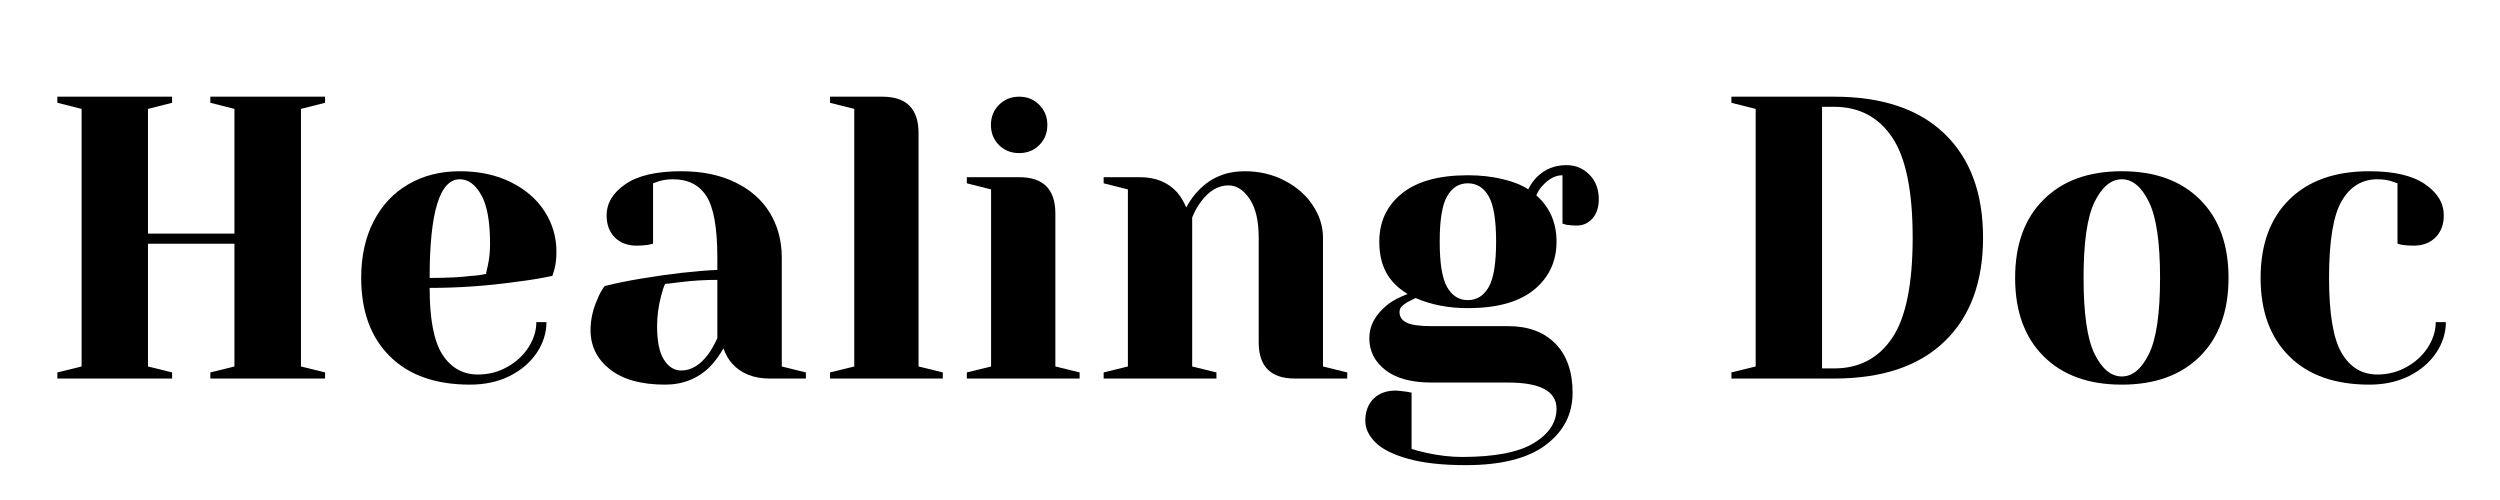 <?xml version="1.0" encoding="UTF-8"?>
<svg xmlns="http://www.w3.org/2000/svg" xmlns:xlink="http://www.w3.org/1999/xlink" width="350" zoomAndPan="magnify" viewBox="0 0 262.5 52.5" height="70" preserveAspectRatio="xMidYMid meet" version="1.2">
  <defs></defs>
  <g id="be65e4013c">
    <g style="fill:#000000;fill-opacity:1;">
      <g transform="translate(3.913, 39.746)">
        <path style="stroke:none" d="M 2.109 0 L 2.109 -0.641 L 4.656 -1.266 L 4.656 -28.312 L 2.109 -28.953 L 2.109 -29.594 L 14.156 -29.594 L 14.156 -28.953 L 11.625 -28.312 L 11.625 -15.219 L 20.703 -15.219 L 20.703 -28.312 L 18.172 -28.953 L 18.172 -29.594 L 30.219 -29.594 L 30.219 -28.953 L 27.688 -28.312 L 27.688 -1.266 L 30.219 -0.641 L 30.219 0 L 18.172 0 L 18.172 -0.641 L 20.703 -1.266 L 20.703 -14.156 L 11.625 -14.156 L 11.625 -1.266 L 14.156 -0.641 L 14.156 0 Z M 2.109 0 "></path>
      </g>
    </g>
    <g style="fill:#000000;fill-opacity:1;">
      <g transform="translate(36.237, 39.746)">
        <path style="stroke:none" d="M 13.109 0.641 C 9.492 0.641 6.688 -0.352 4.688 -2.344 C 2.688 -4.332 1.688 -7.07 1.688 -10.562 C 1.688 -12.844 2.125 -14.828 3 -16.516 C 3.875 -18.211 5.094 -19.508 6.656 -20.406 C 8.219 -21.312 10.016 -21.766 12.047 -21.766 C 14.078 -21.766 15.859 -21.383 17.391 -20.625 C 18.93 -19.863 20.113 -18.844 20.938 -17.562 C 21.77 -16.281 22.188 -14.863 22.188 -13.312 C 22.188 -12.602 22.117 -12 21.984 -11.5 L 21.766 -10.781 C 20.555 -10.52 19.25 -10.305 17.844 -10.141 C 14.875 -9.723 11.883 -9.516 8.875 -9.516 C 8.875 -6.242 9.32 -3.91 10.219 -2.516 C 11.125 -1.117 12.367 -0.422 13.953 -0.422 C 15.047 -0.422 16.062 -0.68 17 -1.203 C 17.945 -1.723 18.695 -2.41 19.25 -3.266 C 19.801 -4.129 20.078 -5.016 20.078 -5.922 L 21.141 -5.922 C 21.141 -4.797 20.801 -3.723 20.125 -2.703 C 19.445 -1.691 18.5 -0.879 17.281 -0.266 C 16.07 0.336 14.68 0.641 13.109 0.641 Z M 8.875 -10.562 C 10.676 -10.562 12.141 -10.633 13.266 -10.781 C 13.742 -10.801 14.254 -10.867 14.797 -10.984 C 14.816 -11.129 14.883 -11.441 15 -11.922 C 15.145 -12.617 15.219 -13.363 15.219 -14.156 C 15.219 -16.5 14.906 -18.211 14.281 -19.297 C 13.664 -20.379 12.922 -20.922 12.047 -20.922 C 9.93 -20.922 8.875 -17.469 8.875 -10.562 Z M 8.875 -10.562 "></path>
      </g>
    </g>
    <g style="fill:#000000;fill-opacity:1;">
      <g transform="translate(59.899, 39.746)">
        <path style="stroke:none" d="M 9.938 0.641 C 7.426 0.641 5.492 0.102 4.141 -0.969 C 2.785 -2.039 2.109 -3.41 2.109 -5.078 C 2.109 -6.172 2.348 -7.254 2.828 -8.328 C 3.023 -8.836 3.281 -9.301 3.594 -9.719 C 4.75 -10 6.004 -10.254 7.359 -10.484 C 10.398 -10.992 13.086 -11.301 15.422 -11.406 L 15.422 -12.688 C 15.422 -15.812 15.039 -17.961 14.281 -19.141 C 13.52 -20.328 12.352 -20.922 10.781 -20.922 C 10.188 -20.922 9.676 -20.848 9.25 -20.703 L 8.672 -20.5 L 8.672 -14.156 L 8.109 -14.031 C 7.66 -13.977 7.281 -13.953 6.969 -13.953 C 6.008 -13.953 5.238 -14.238 4.656 -14.812 C 4.082 -15.395 3.797 -16.164 3.797 -17.125 C 3.797 -18.414 4.453 -19.508 5.766 -20.406 C 7.078 -21.312 9.031 -21.766 11.625 -21.766 C 13.82 -21.766 15.719 -21.375 17.312 -20.594 C 18.906 -19.82 20.113 -18.754 20.938 -17.391 C 21.77 -16.023 22.188 -14.457 22.188 -12.688 L 22.188 -1.266 L 24.719 -0.641 L 24.719 0 L 20.922 0 C 19.234 0 17.922 -0.52 16.984 -1.562 C 16.598 -1.988 16.289 -2.523 16.062 -3.172 C 15.664 -2.461 15.203 -1.828 14.672 -1.266 C 13.398 0.004 11.82 0.641 9.938 0.641 Z M 11.625 -0.844 C 12.664 -0.844 13.609 -1.406 14.453 -2.531 C 14.766 -2.957 15.086 -3.523 15.422 -4.234 L 15.422 -10.359 C 14.129 -10.359 12.891 -10.285 11.703 -10.141 C 10.828 -10.023 10.238 -9.957 9.938 -9.938 C 9.789 -9.625 9.648 -9.203 9.516 -8.672 C 9.234 -7.598 9.094 -6.539 9.094 -5.5 C 9.094 -3.914 9.332 -2.742 9.812 -1.984 C 10.289 -1.223 10.895 -0.844 11.625 -0.844 Z M 11.625 -0.844 "></path>
      </g>
    </g>
    <g style="fill:#000000;fill-opacity:1;">
      <g transform="translate(85.463, 39.746)">
        <path style="stroke:none" d="M 1.688 -0.641 L 4.234 -1.266 L 4.234 -28.312 L 1.688 -28.953 L 1.688 -29.594 L 7.188 -29.594 C 9.719 -29.594 10.984 -28.32 10.984 -25.781 L 10.984 -1.266 L 13.531 -0.641 L 13.531 0 L 1.688 0 Z M 1.688 -0.641 "></path>
      </g>
    </g>
    <g style="fill:#000000;fill-opacity:1;">
      <g transform="translate(99.829, 39.746)">
        <path style="stroke:none" d="M 1.688 -0.641 L 4.234 -1.266 L 4.234 -19.859 L 1.688 -20.5 L 1.688 -21.141 L 7.188 -21.141 C 9.719 -21.141 10.984 -19.867 10.984 -17.328 L 10.984 -1.266 L 13.531 -0.641 L 13.531 0 L 1.688 0 Z M 7.188 -23.672 C 6.332 -23.672 5.625 -23.953 5.062 -24.516 C 4.5 -25.078 4.219 -25.781 4.219 -26.625 C 4.219 -27.469 4.5 -28.172 5.062 -28.734 C 5.625 -29.305 6.332 -29.594 7.188 -29.594 C 8.031 -29.594 8.734 -29.305 9.297 -28.734 C 9.859 -28.172 10.141 -27.469 10.141 -26.625 C 10.141 -25.781 9.859 -25.078 9.297 -24.516 C 8.734 -23.953 8.031 -23.672 7.188 -23.672 Z M 7.188 -23.672 "></path>
      </g>
    </g>
    <g style="fill:#000000;fill-opacity:1;">
      <g transform="translate(114.195, 39.746)">
        <path style="stroke:none" d="M 1.688 -0.641 L 4.234 -1.266 L 4.234 -19.859 L 1.688 -20.5 L 1.688 -21.141 L 5.5 -21.141 C 7.156 -21.141 8.461 -20.602 9.422 -19.531 C 9.785 -19.102 10.098 -18.582 10.359 -17.969 C 10.754 -18.695 11.219 -19.328 11.75 -19.859 C 13.02 -21.129 14.598 -21.766 16.484 -21.766 C 18.055 -21.766 19.469 -21.43 20.719 -20.766 C 21.977 -20.109 22.957 -19.242 23.656 -18.172 C 24.363 -17.098 24.719 -15.973 24.719 -14.797 L 24.719 -1.266 L 27.266 -0.641 L 27.266 0 L 21.766 0 C 19.234 0 17.969 -1.266 17.969 -3.797 L 17.969 -14.797 C 17.969 -16.566 17.648 -17.922 17.016 -18.859 C 16.379 -19.805 15.641 -20.281 14.797 -20.281 C 13.723 -20.281 12.766 -19.719 11.922 -18.594 C 11.555 -18.113 11.242 -17.551 10.984 -16.906 L 10.984 -1.266 L 13.531 -0.641 L 13.531 0 L 1.688 0 Z M 1.688 -0.641 "></path>
      </g>
    </g>
    <g style="fill:#000000;fill-opacity:1;">
      <g transform="translate(142.294, 39.746)">
        <path style="stroke:none" d="M 11.625 9.094 C 9.113 9.094 7.066 8.863 5.484 8.406 C 3.91 7.957 2.781 7.379 2.094 6.672 C 1.406 5.973 1.062 5.227 1.062 4.438 C 1.062 3.477 1.348 2.707 1.922 2.125 C 2.504 1.551 3.273 1.266 4.234 1.266 C 4.453 1.266 4.859 1.305 5.453 1.391 L 5.922 1.484 L 5.922 7.391 C 6.254 7.504 6.785 7.645 7.516 7.812 C 8.816 8.094 10.047 8.234 11.203 8.234 C 14.641 8.234 17.156 7.75 18.75 6.781 C 20.344 5.812 21.141 4.609 21.141 3.172 C 21.141 1.336 19.445 0.422 16.062 0.422 L 8.031 0.422 C 5.914 0.422 4.297 -0.016 3.172 -0.891 C 2.047 -1.766 1.484 -2.879 1.484 -4.234 C 1.484 -5.578 2.145 -6.77 3.469 -7.812 C 4 -8.207 4.676 -8.562 5.5 -8.875 C 4.457 -9.52 3.703 -10.285 3.234 -11.172 C 2.766 -12.066 2.531 -13.133 2.531 -14.375 C 2.531 -16.457 3.316 -18.141 4.891 -19.422 C 6.473 -20.703 8.785 -21.344 11.828 -21.344 C 13.16 -21.344 14.379 -21.207 15.484 -20.938 C 16.598 -20.676 17.492 -20.316 18.172 -19.859 C 18.398 -20.336 18.695 -20.766 19.062 -21.141 C 19.906 -21.984 20.945 -22.406 22.188 -22.406 C 23.145 -22.406 23.945 -22.07 24.594 -21.406 C 25.25 -20.75 25.578 -19.883 25.578 -18.812 C 25.578 -17.988 25.359 -17.32 24.922 -16.812 C 24.484 -16.312 23.926 -16.062 23.25 -16.062 C 22.938 -16.062 22.582 -16.086 22.188 -16.141 L 21.766 -16.266 L 21.766 -21.344 C 21.035 -21.344 20.348 -20.988 19.703 -20.281 C 19.441 -20.031 19.211 -19.68 19.016 -19.234 C 20.43 -17.992 21.141 -16.375 21.141 -14.375 C 21.141 -12.289 20.348 -10.602 18.766 -9.312 C 17.191 -8.031 14.879 -7.391 11.828 -7.391 C 9.805 -7.391 7.977 -7.742 6.344 -8.453 L 5.5 -8.031 C 5.219 -7.863 5.004 -7.703 4.859 -7.547 C 4.723 -7.391 4.656 -7.195 4.656 -6.969 C 4.656 -6.488 4.898 -6.125 5.391 -5.875 C 5.879 -5.625 6.758 -5.5 8.031 -5.5 L 16.062 -5.5 C 18.176 -5.5 19.832 -4.883 21.031 -3.656 C 22.227 -2.426 22.828 -0.711 22.828 1.484 C 22.828 3.734 21.891 5.562 20.016 6.969 C 18.141 8.383 15.344 9.094 11.625 9.094 Z M 11.828 -8.234 C 12.766 -8.234 13.492 -8.688 14.016 -9.594 C 14.535 -10.5 14.797 -12.094 14.797 -14.375 C 14.797 -16.656 14.535 -18.242 14.016 -19.141 C 13.492 -20.047 12.766 -20.5 11.828 -20.5 C 10.898 -20.5 10.176 -20.047 9.656 -19.141 C 9.133 -18.242 8.875 -16.656 8.875 -14.375 C 8.875 -12.094 9.133 -10.5 9.656 -9.594 C 10.176 -8.688 10.898 -8.234 11.828 -8.234 Z M 11.828 -8.234 "></path>
      </g>
    </g>
    <g style="fill:#000000;fill-opacity:1;">
      <g transform="translate(167.858, 39.746)">
        <path style="stroke:none" d=""></path>
      </g>
    </g>
    <g style="fill:#000000;fill-opacity:1;">
      <g transform="translate(179.689, 39.746)">
        <path style="stroke:none" d="M 2.109 -0.641 L 4.656 -1.266 L 4.656 -28.312 L 2.109 -28.953 L 2.109 -29.594 L 12.891 -29.594 C 17.93 -29.594 21.797 -28.297 24.484 -25.703 C 27.18 -23.109 28.531 -19.473 28.531 -14.797 C 28.531 -10.117 27.18 -6.484 24.484 -3.891 C 21.797 -1.297 17.93 0 12.891 0 L 2.109 0 Z M 12.891 -1.062 C 15.516 -1.062 17.547 -2.125 18.984 -4.25 C 20.422 -6.375 21.141 -9.891 21.141 -14.797 C 21.141 -19.691 20.422 -23.203 18.984 -25.328 C 17.547 -27.461 15.516 -28.531 12.891 -28.531 L 11.625 -28.531 L 11.625 -1.062 Z M 12.891 -1.062 "></path>
      </g>
    </g>
    <g style="fill:#000000;fill-opacity:1;">
      <g transform="translate(209.9, 39.746)">
        <path style="stroke:none" d="M 12.891 0.641 C 9.398 0.641 6.66 -0.352 4.672 -2.344 C 2.68 -4.332 1.688 -7.07 1.688 -10.562 C 1.688 -14.062 2.68 -16.801 4.672 -18.781 C 6.66 -20.77 9.398 -21.766 12.891 -21.766 C 16.379 -21.766 19.117 -20.77 21.109 -18.781 C 23.098 -16.801 24.094 -14.062 24.094 -10.562 C 24.094 -7.07 23.098 -4.332 21.109 -2.344 C 19.117 -0.352 16.379 0.641 12.891 0.641 Z M 12.891 -0.219 C 14.016 -0.219 14.961 -1.004 15.734 -2.578 C 16.516 -4.148 16.906 -6.812 16.906 -10.562 C 16.906 -14.312 16.516 -16.973 15.734 -18.547 C 14.961 -20.129 14.016 -20.922 12.891 -20.922 C 11.766 -20.922 10.812 -20.129 10.031 -18.547 C 9.258 -16.973 8.875 -14.312 8.875 -10.562 C 8.875 -6.812 9.258 -4.148 10.031 -2.578 C 10.812 -1.004 11.766 -0.219 12.891 -0.219 Z M 12.891 -0.219 "></path>
      </g>
    </g>
    <g style="fill:#000000;fill-opacity:1;">
      <g transform="translate(235.675, 39.746)">
        <path style="stroke:none" d="M 13.109 0.641 C 9.492 0.641 6.688 -0.352 4.688 -2.344 C 2.688 -4.332 1.688 -7.07 1.688 -10.562 C 1.688 -14.062 2.688 -16.801 4.688 -18.781 C 6.688 -20.77 9.492 -21.766 13.109 -21.766 C 15.691 -21.766 17.641 -21.312 18.953 -20.406 C 20.266 -19.508 20.922 -18.414 20.922 -17.125 C 20.922 -16.164 20.629 -15.395 20.047 -14.812 C 19.473 -14.238 18.707 -13.953 17.75 -13.953 C 17.352 -13.953 16.957 -13.977 16.562 -14.031 L 16.062 -14.156 L 16.062 -20.5 L 15.469 -20.703 C 15.039 -20.848 14.535 -20.922 13.953 -20.922 C 12.336 -20.922 11.086 -20.16 10.203 -18.641 C 9.316 -17.117 8.875 -14.426 8.875 -10.562 C 8.875 -6.812 9.316 -4.18 10.203 -2.672 C 11.086 -1.172 12.336 -0.422 13.953 -0.422 C 15.047 -0.422 16.062 -0.68 17 -1.203 C 17.945 -1.723 18.695 -2.41 19.25 -3.266 C 19.801 -4.129 20.078 -5.016 20.078 -5.922 L 21.141 -5.922 C 21.141 -4.797 20.801 -3.723 20.125 -2.703 C 19.445 -1.691 18.5 -0.879 17.281 -0.266 C 16.07 0.336 14.68 0.641 13.109 0.641 Z M 13.109 0.641 "></path>
      </g>
    </g>
  </g>
</svg>
